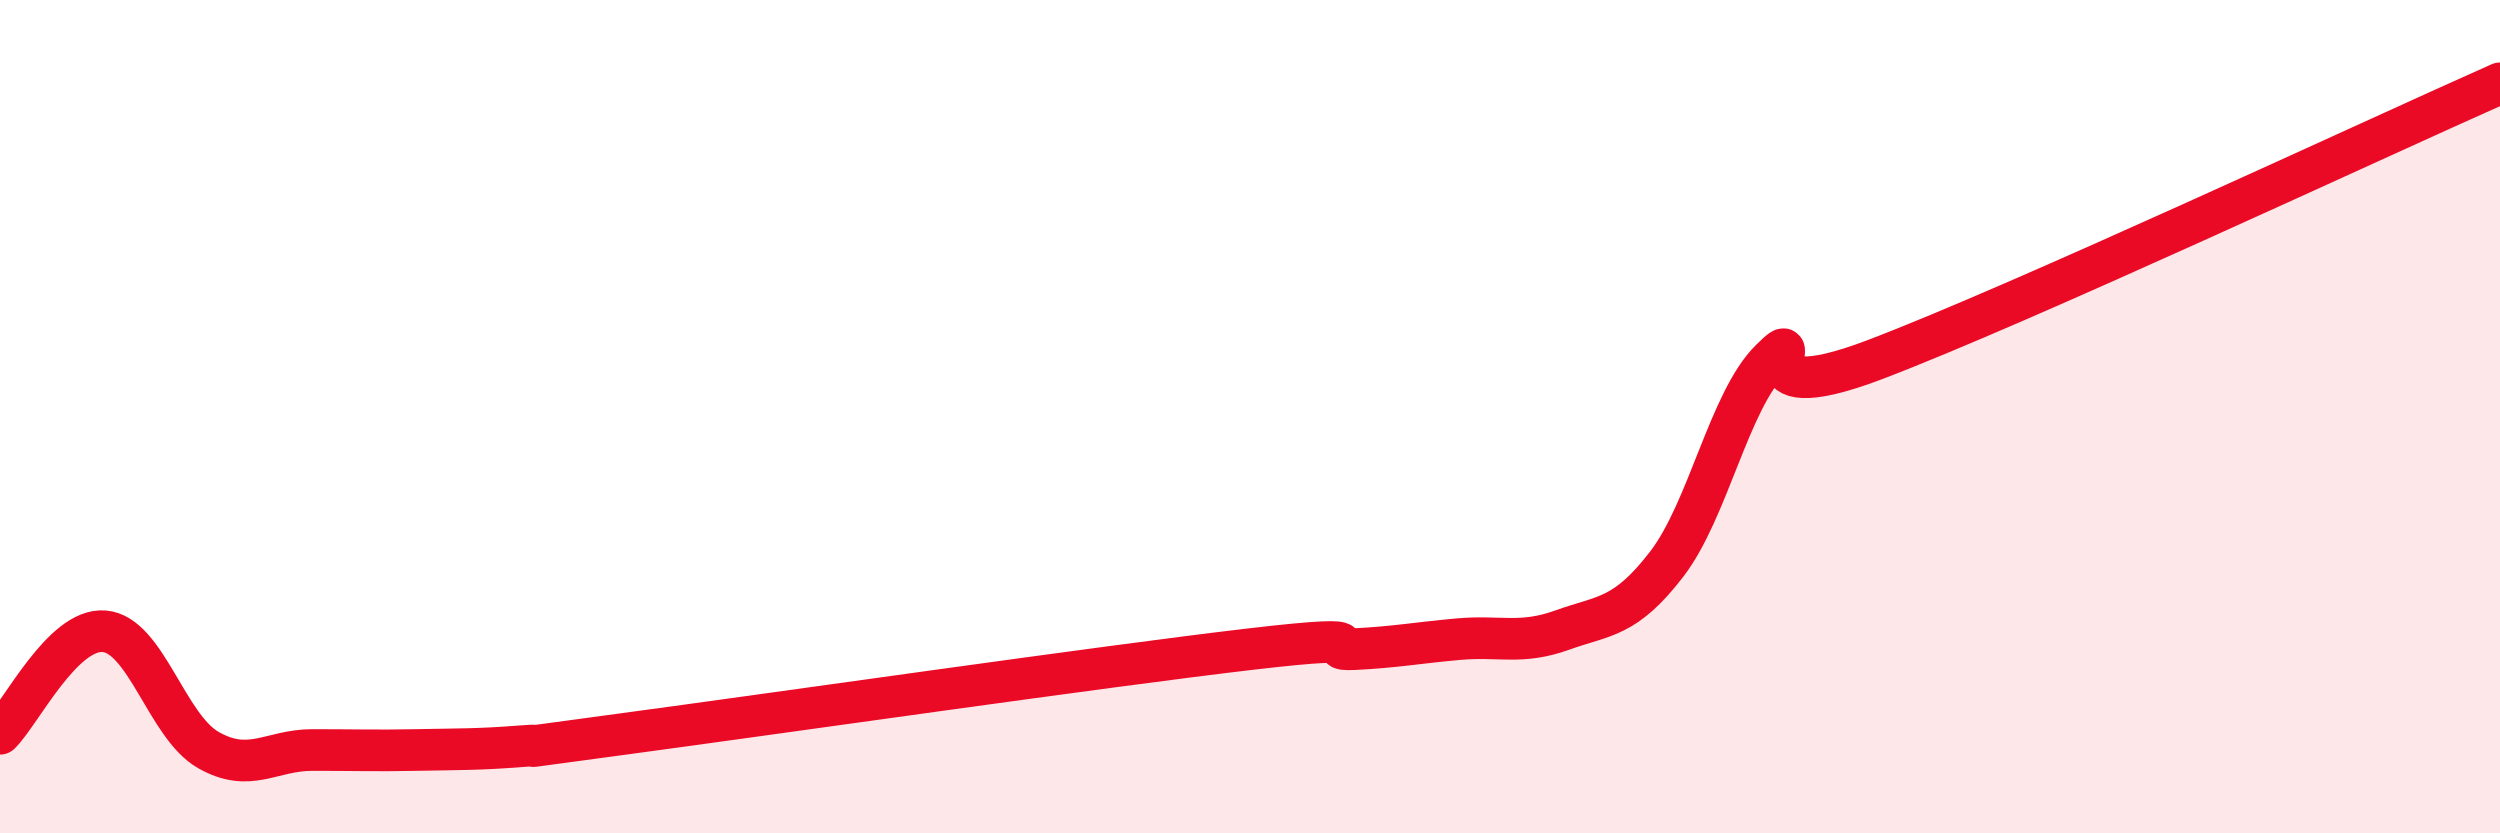 
    <svg width="60" height="20" viewBox="0 0 60 20" xmlns="http://www.w3.org/2000/svg">
      <path
        d="M 0,17.61 C 0.5,17.12 1.5,15.07 2.5,15.15 C 3.5,15.23 4,17.43 5,18 C 6,18.57 6.5,18 7.5,18 C 8.5,18 9,18.02 10,18 C 11,17.98 11.5,17.99 12.5,17.91 C 13.5,17.83 11.5,18.08 15,17.61 C 18.5,17.14 26.5,15.99 30,15.58 C 33.5,15.17 31.5,15.63 32.5,15.58 C 33.5,15.53 34,15.43 35,15.34 C 36,15.25 36.5,15.48 37.5,15.12 C 38.5,14.76 39,14.84 40,13.54 C 41,12.24 41.5,9.61 42.5,8.63 C 43.5,7.65 41.5,9.96 45,8.63 C 48.5,7.3 57,3.33 60,2L60 20L0 20Z"
        fill="#EB0A25"
        opacity="0.1"
        stroke-linecap="round"
        stroke-linejoin="round"
      />
      <path
        d="M 0,17.61 C 0.5,17.12 1.5,15.07 2.5,15.15 C 3.5,15.23 4,17.43 5,18 C 6,18.57 6.5,18 7.5,18 C 8.5,18 9,18.02 10,18 C 11,17.98 11.5,17.99 12.5,17.91 C 13.5,17.83 11.5,18.08 15,17.61 C 18.5,17.14 26.5,15.99 30,15.58 C 33.5,15.17 31.5,15.63 32.5,15.58 C 33.5,15.53 34,15.43 35,15.34 C 36,15.25 36.5,15.48 37.5,15.12 C 38.5,14.76 39,14.84 40,13.54 C 41,12.24 41.5,9.61 42.5,8.63 C 43.5,7.65 41.5,9.96 45,8.63 C 48.5,7.3 57,3.33 60,2"
        stroke="#EB0A25"
        stroke-width="1"
        fill="none"
        stroke-linecap="round"
        stroke-linejoin="round"
      />
    </svg>
  